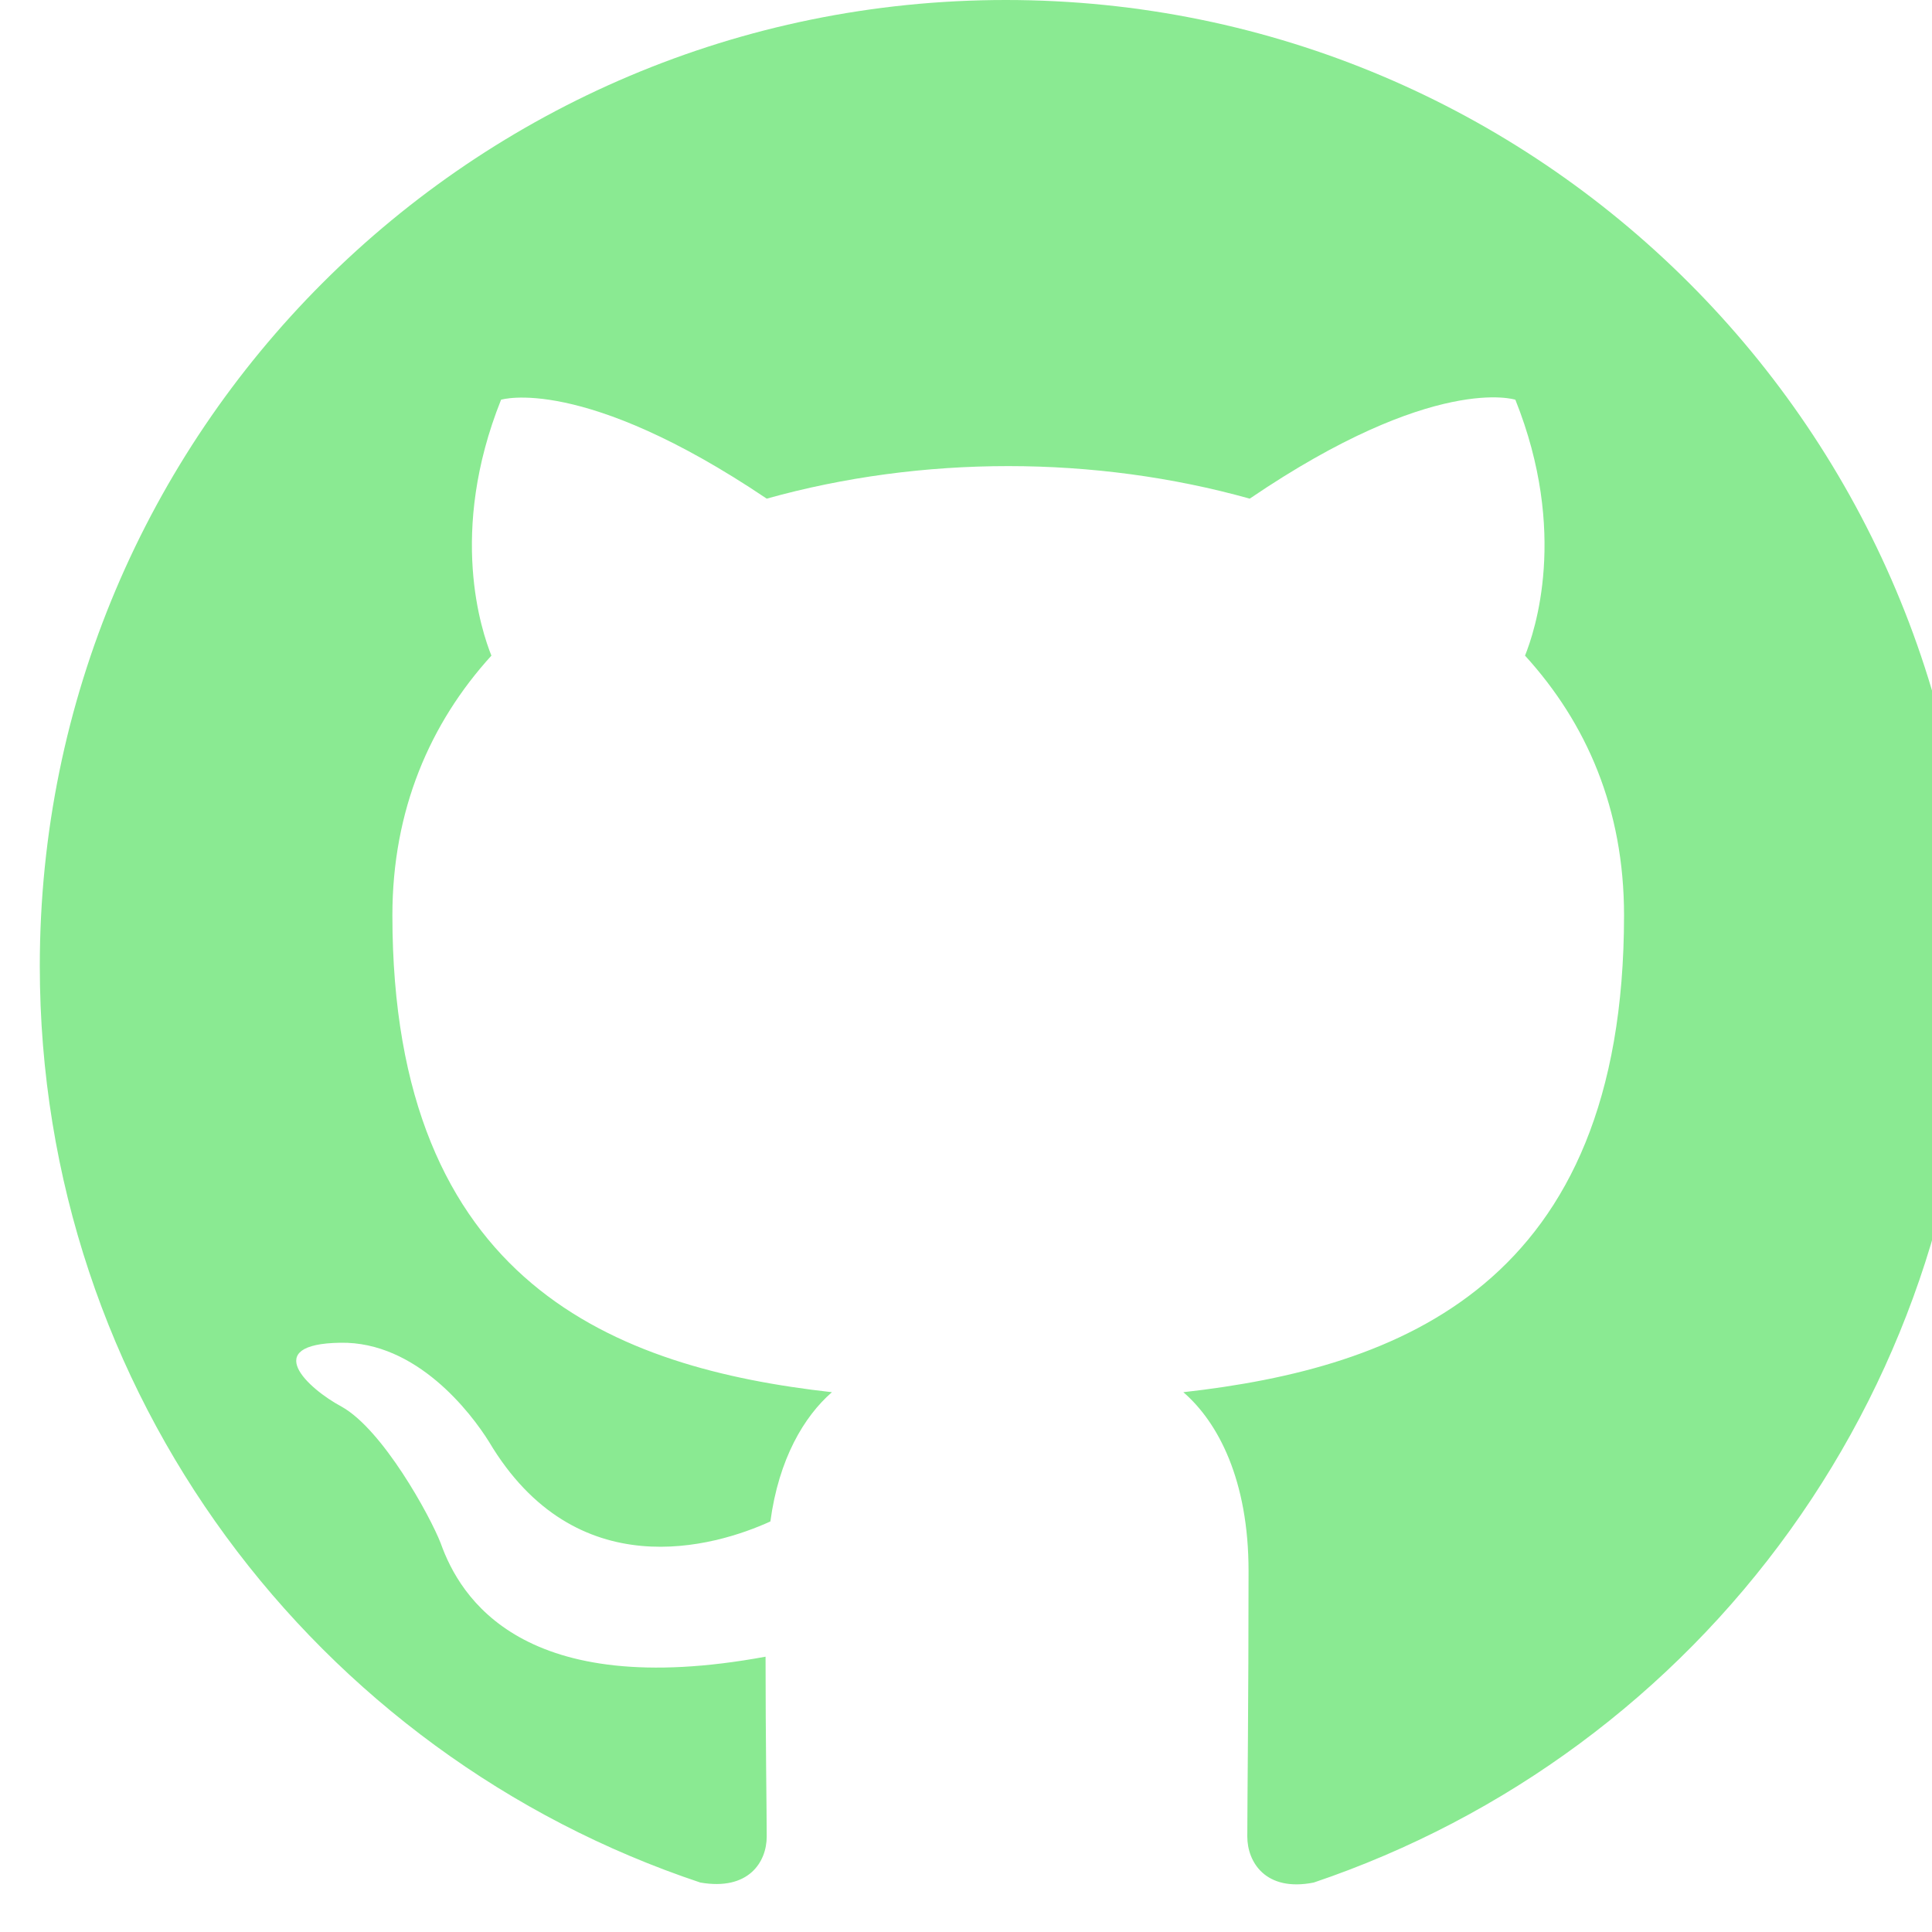<svg width="20" height="20" viewBox="0 0 20 20" fill="none" xmlns="http://www.w3.org/2000/svg">
<path fill-rule="evenodd" clip-rule="evenodd" d="M10.412 0C4.887 0 0.412 4.475 0.412 10C0.412 14.425 3.275 18.163 7.25 19.488C7.75 19.575 7.937 19.275 7.937 19.012C7.937 18.775 7.925 17.988 7.925 17.15C5.412 17.613 4.762 16.538 4.562 15.975C4.45 15.688 3.962 14.8 3.537 14.562C3.187 14.375 2.687 13.912 3.525 13.9C4.312 13.887 4.875 14.625 5.062 14.925C5.962 16.438 7.4 16.012 7.975 15.75C8.062 15.1 8.325 14.662 8.612 14.412C6.387 14.162 4.062 13.3 4.062 9.475C4.062 8.387 4.45 7.487 5.087 6.787C4.987 6.537 4.637 5.513 5.187 4.138C5.187 4.138 6.025 3.875 7.937 5.162C8.737 4.938 9.587 4.825 10.437 4.825C11.287 4.825 12.137 4.938 12.937 5.162C14.85 3.862 15.687 4.138 15.687 4.138C16.237 5.513 15.887 6.537 15.787 6.787C16.425 7.487 16.812 8.375 16.812 9.475C16.812 13.312 14.475 14.162 12.25 14.412C12.612 14.725 12.925 15.325 12.925 16.262C12.925 17.6 12.912 18.675 12.912 19.012C12.912 19.275 13.1 19.587 13.6 19.488C15.585 18.817 17.31 17.541 18.532 15.839C19.754 14.137 20.412 12.095 20.412 10C20.412 4.475 15.937 0 10.412 0Z" fill="#8AEA92"/>
</svg>
